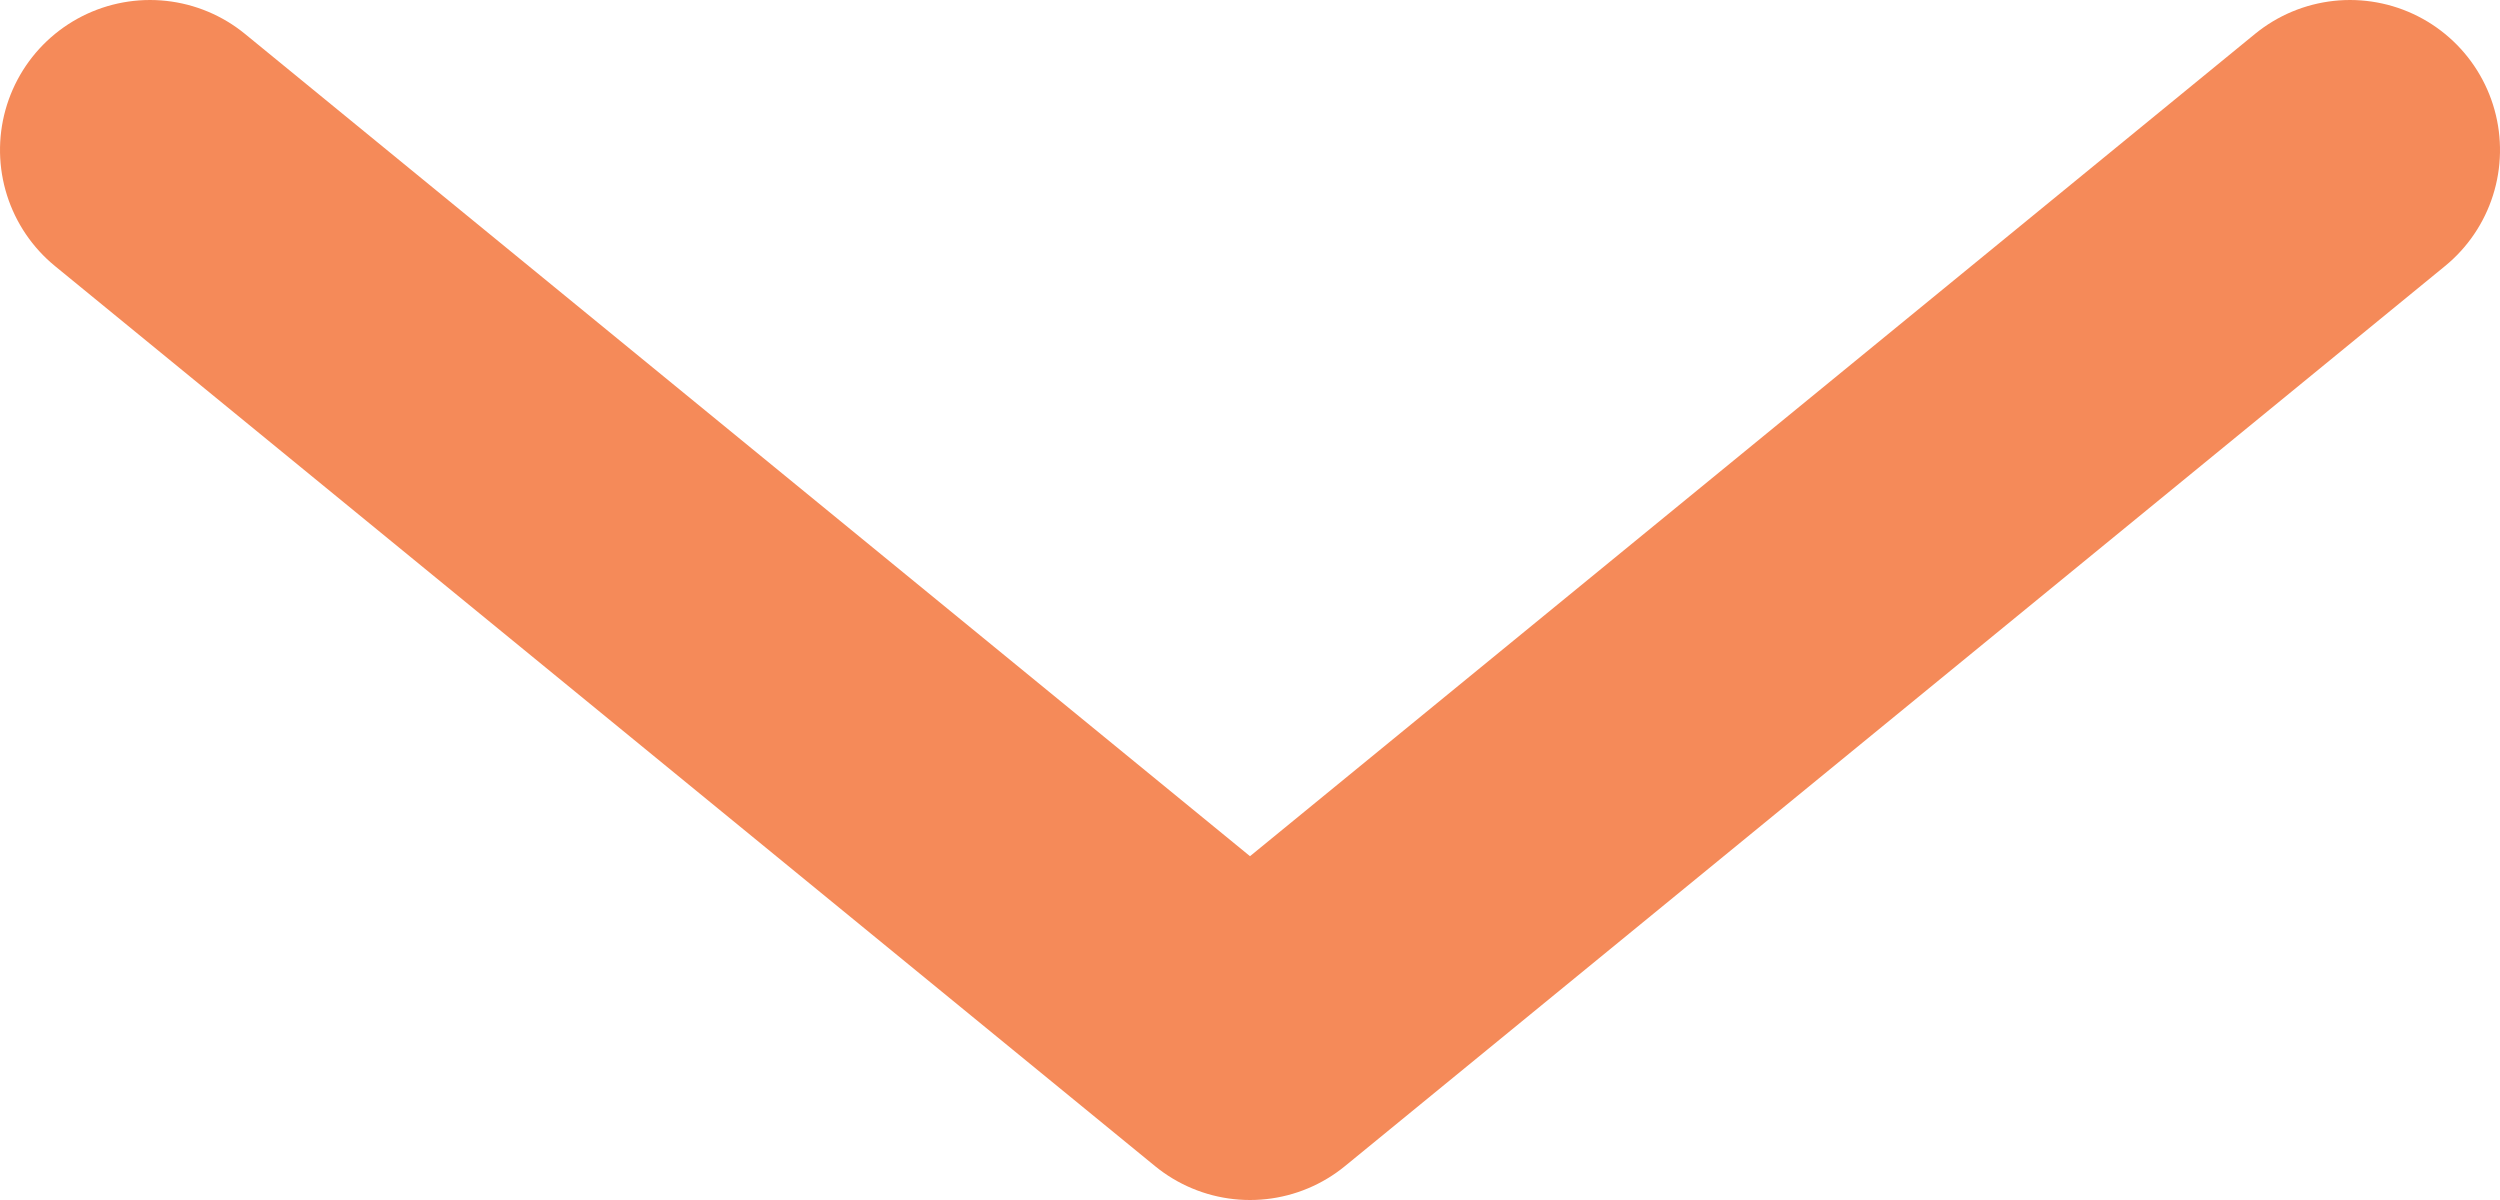 <?xml version="1.0" encoding="UTF-8"?>
<svg width="25px" height="12px" viewBox="0 0 25 12" version="1.1" xmlns="http://www.w3.org/2000/svg" xmlns:xlink="http://www.w3.org/1999/xlink">
    <!-- Generator: Sketch 61 (89581) - https://sketch.com -->
    <title>Arrow</title>
    <desc>Created with Sketch.</desc>
    <g id="Desktop" stroke="none" stroke-width="1" fill="none" fill-rule="evenodd" stroke-linecap="round" stroke-linejoin="round">
        <g id="FAQ" transform="translate(-1275, -1293)" stroke="#F58A59" stroke-width="3">
            <g transform="translate(140, 963)" id="Questions">
                <g transform="translate(422, 284)">
                    <polyline id="Arrow" transform="translate(725.5, 52) rotate(90) translate(-725.5, -52) " points="721 63 730 52 721 41"></polyline>
                </g>
            </g>
        </g>
    </g>
</svg>